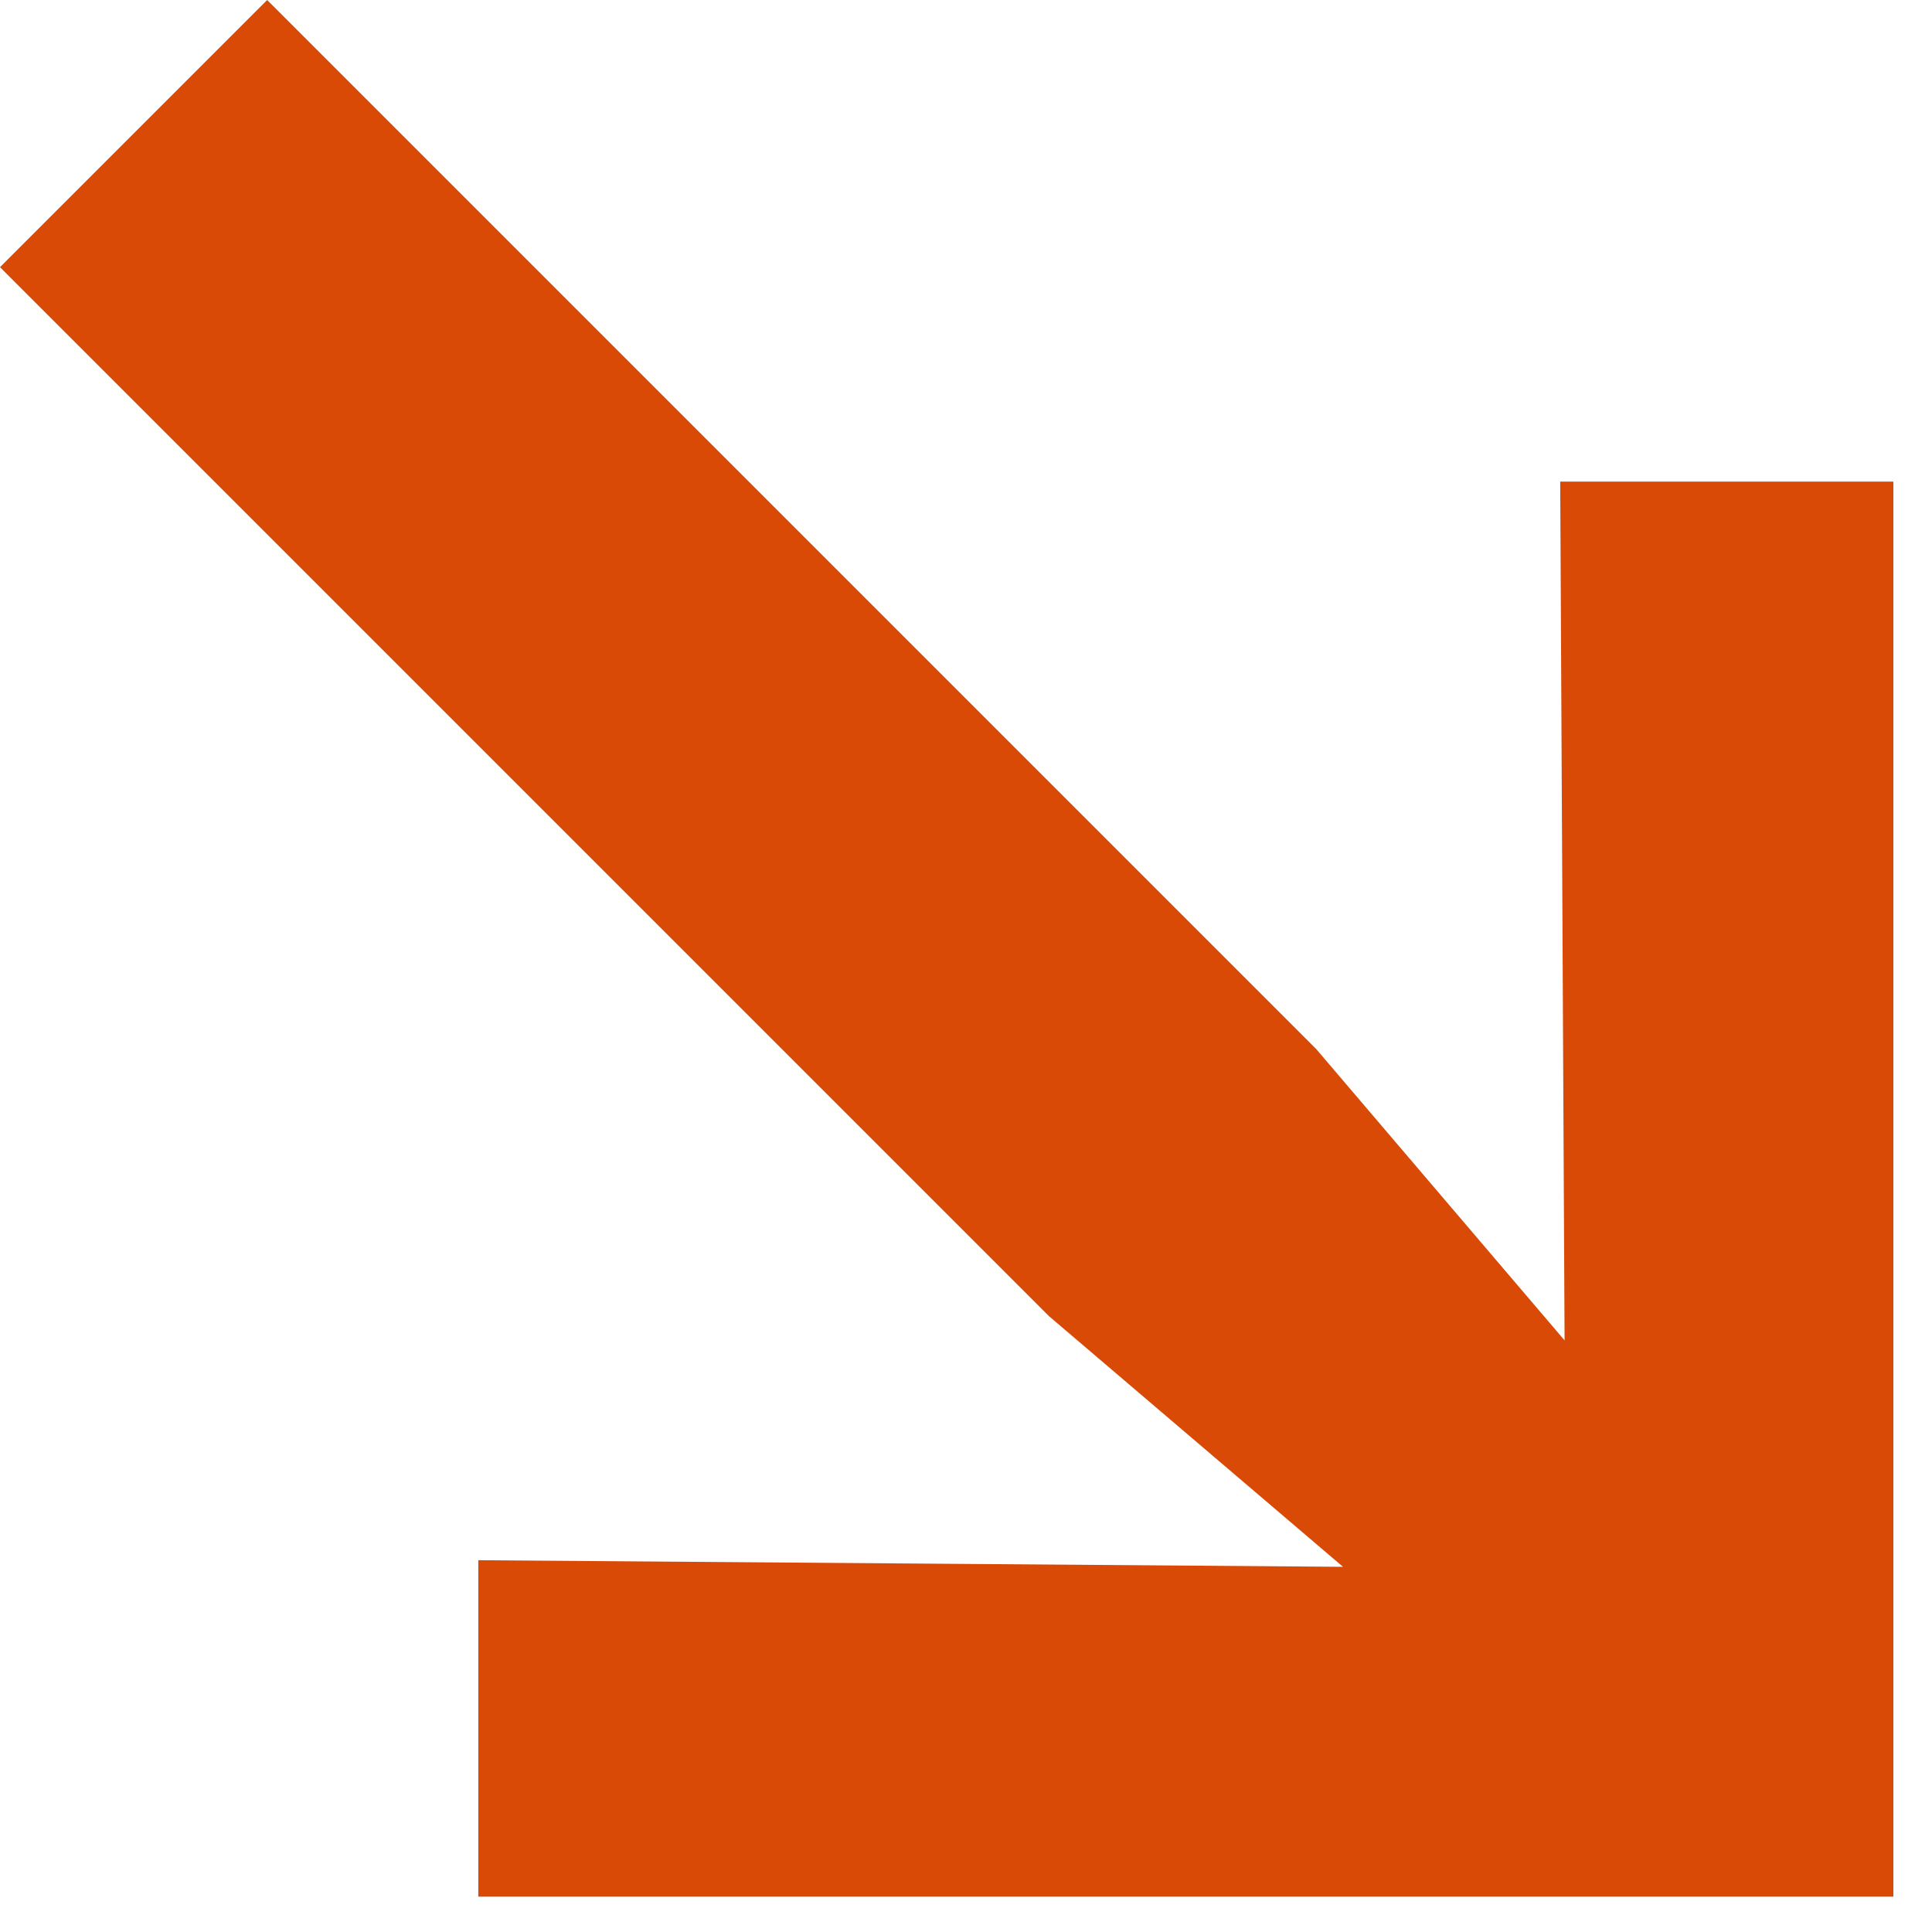 <?xml version="1.0" encoding="UTF-8"?> <svg xmlns="http://www.w3.org/2000/svg" width="41" height="41" viewBox="0 0 41 41" fill="none"><path d="M5.67 -1.81198e-05L27.93 22.26L37.24 33.18L33.18 37.24L22.26 27.93L0 5.67L5.67 -1.81198e-05ZM33.11 10.22H40.18V40.25H10.15V33.11L37.66 33.32L33.25 37.73L33.11 10.22Z" fill="#D94A06"></path></svg> 